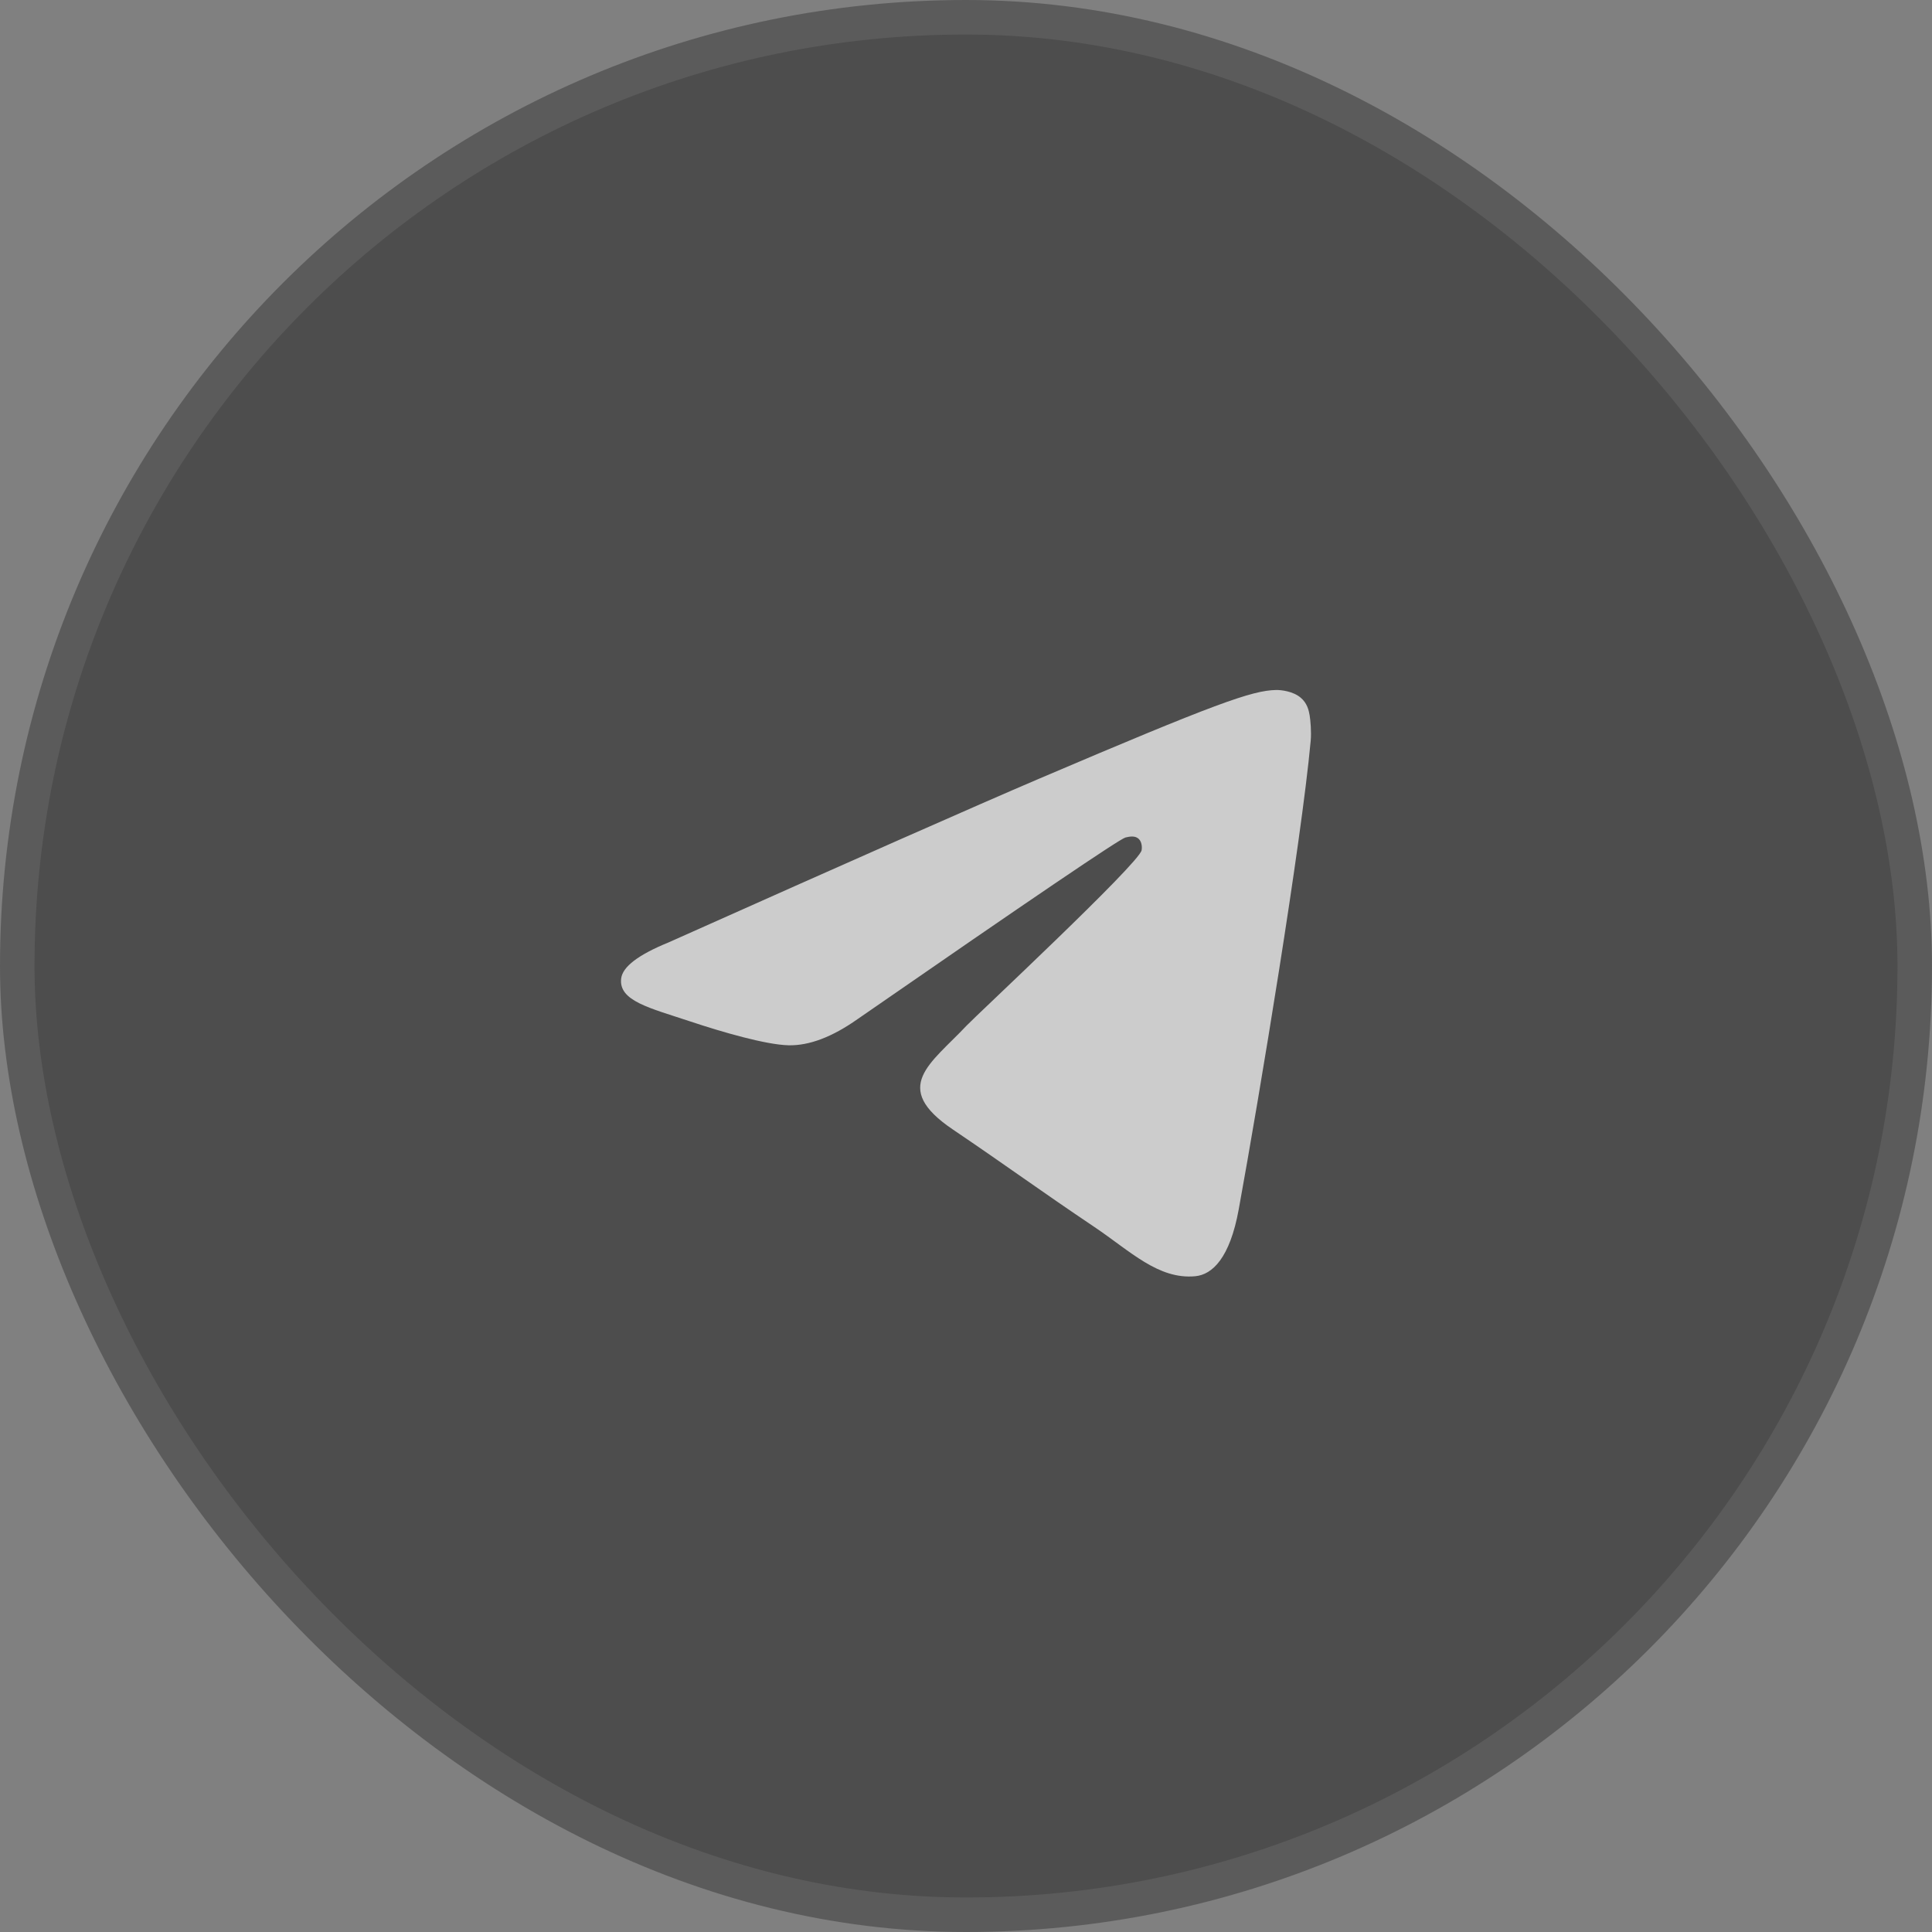 <?xml version="1.0" encoding="UTF-8"?> <svg xmlns="http://www.w3.org/2000/svg" width="56" height="56" viewBox="0 0 56 56" fill="none"><rect x="0" y="0" width="56" height="56" fill="#808080" stroke="none"/><g opacity="0.6"><rect x="0.5" y="0.5" width="55" height="55" rx="27.5" fill="#2C2C2C"></rect><rect x="0.5" y="0.5" width="55" height="55" rx="27.5" stroke="#434343"></rect><path fill-rule="evenodd" clip-rule="evenodd" d="M19.375 27.318C24.744 24.919 28.324 23.338 30.115 22.573C35.229 20.392 36.292 20.013 36.985 20C37.137 19.997 37.478 20.036 37.698 20.22C37.885 20.375 37.936 20.584 37.96 20.731C37.985 20.878 38.015 21.213 37.991 21.475C37.714 24.462 36.515 31.71 35.905 35.055C35.647 36.471 35.138 36.945 34.646 36.992C33.577 37.093 32.764 36.267 31.729 35.57C30.108 34.48 29.192 33.802 27.619 32.739C25.8 31.51 26.979 30.834 28.015 29.73C28.287 29.442 32.999 25.046 33.09 24.647C33.101 24.597 33.112 24.411 33.004 24.313C32.897 24.215 32.738 24.248 32.623 24.275C32.46 24.313 29.871 26.068 24.855 29.541C24.12 30.059 23.454 30.311 22.858 30.298C22.2 30.283 20.935 29.916 19.995 29.603C18.842 29.218 17.925 29.015 18.005 28.362C18.046 28.022 18.503 27.674 19.375 27.318Z" fill="white"></path></g></svg> 